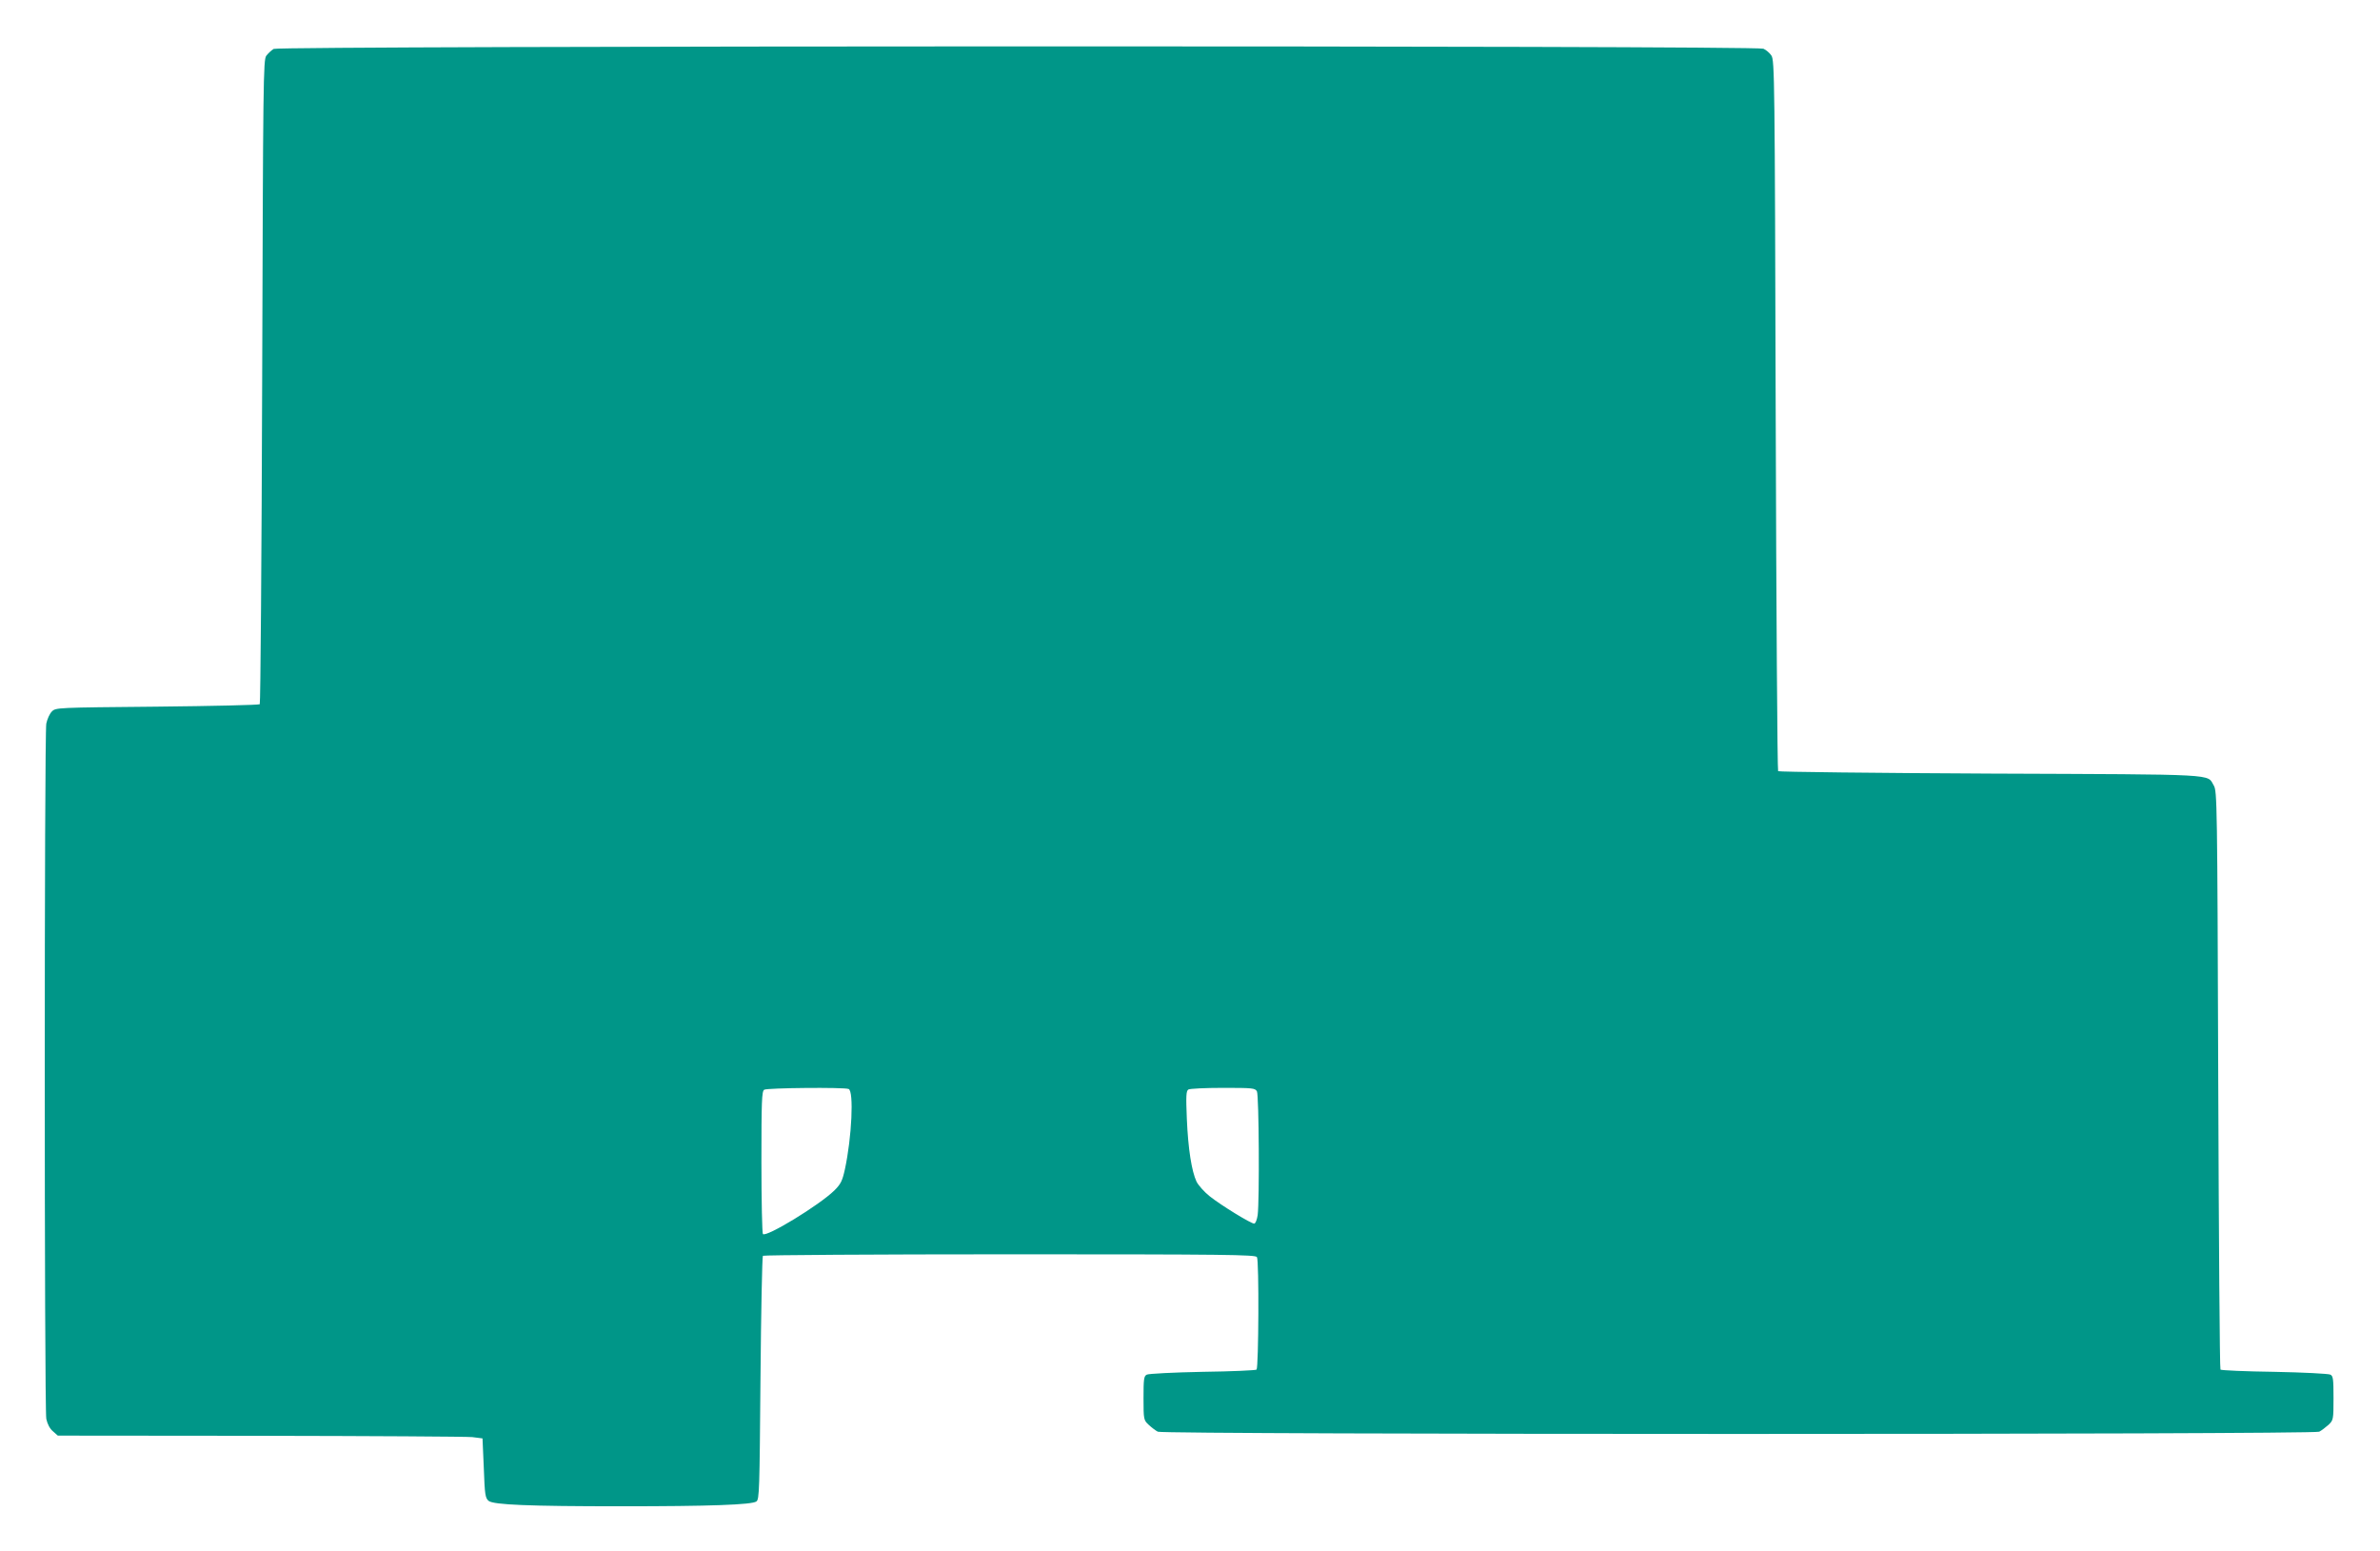 <?xml version="1.0" standalone="no"?>
<!DOCTYPE svg PUBLIC "-//W3C//DTD SVG 20010904//EN"
 "http://www.w3.org/TR/2001/REC-SVG-20010904/DTD/svg10.dtd">
<svg version="1.0" xmlns="http://www.w3.org/2000/svg"
 width="1280pt" height="834pt" viewBox="0 0 1280 834"
 preserveAspectRatio="xMidYMid meet">
<g transform="translate(0,834) scale(0.1,-0.1)"
fill="#009688" stroke="none">
<path d="M1472 8077 c-12 -7 -30 -24 -40 -37 -16 -23 -17 -131 -22 -1752 -3
-949 -9 -1730 -13 -1735 -5 -4 -253 -10 -553 -13 -539 -5 -544 -5 -565 -26
-12 -12 -25 -41 -30 -65 -11 -58 -11 -3681 0 -3739 6 -28 19 -53 36 -67 l26
-23 1087 -1 c598 -1 1112 -4 1142 -7 l55 -7 7 -160 c5 -143 8 -161 26 -176 27
-21 212 -29 716 -29 471 0 700 8 724 26 16 11 17 62 22 662 3 358 9 654 13
659 5 4 602 8 1328 8 1162 0 1321 -2 1329 -15 12 -17 9 -594 -2 -605 -4 -4
-134 -10 -290 -12 -156 -3 -291 -10 -300 -15 -16 -7 -18 -24 -18 -126 0 -116
1 -119 28 -144 15 -14 37 -31 49 -37 31 -16 6215 -16 6246 0 12 6 34 23 50 37
26 25 27 28 27 144 0 102 -2 119 -17 126 -10 5 -145 12 -301 15 -156 2 -286 8
-290 12 -4 4 -9 705 -12 1558 -5 1492 -6 1553 -24 1583 -38 63 45 59 -1198 64
-625 3 -1140 9 -1145 13 -4 5 -10 867 -13 1915 -5 1801 -6 1908 -23 1933 -9
14 -29 31 -43 37 -38 18 -7980 16 -8012 -1z m3092 -5593 c29 -11 17 -261 -20
-432 -14 -63 -22 -79 -57 -114 -81 -79 -366 -253 -384 -234 -4 4 -8 178 -8
387 0 327 2 381 15 389 16 10 428 14 454 4z m2196 -13 c11 -22 14 -586 4 -665
-4 -26 -12 -46 -19 -46 -17 0 -176 97 -239 147 -29 23 -61 59 -71 79 -26 56
-45 174 -52 337 -5 122 -4 150 8 158 8 5 91 9 186 9 160 0 173 -1 183 -19z"/>
</g>
</svg>
